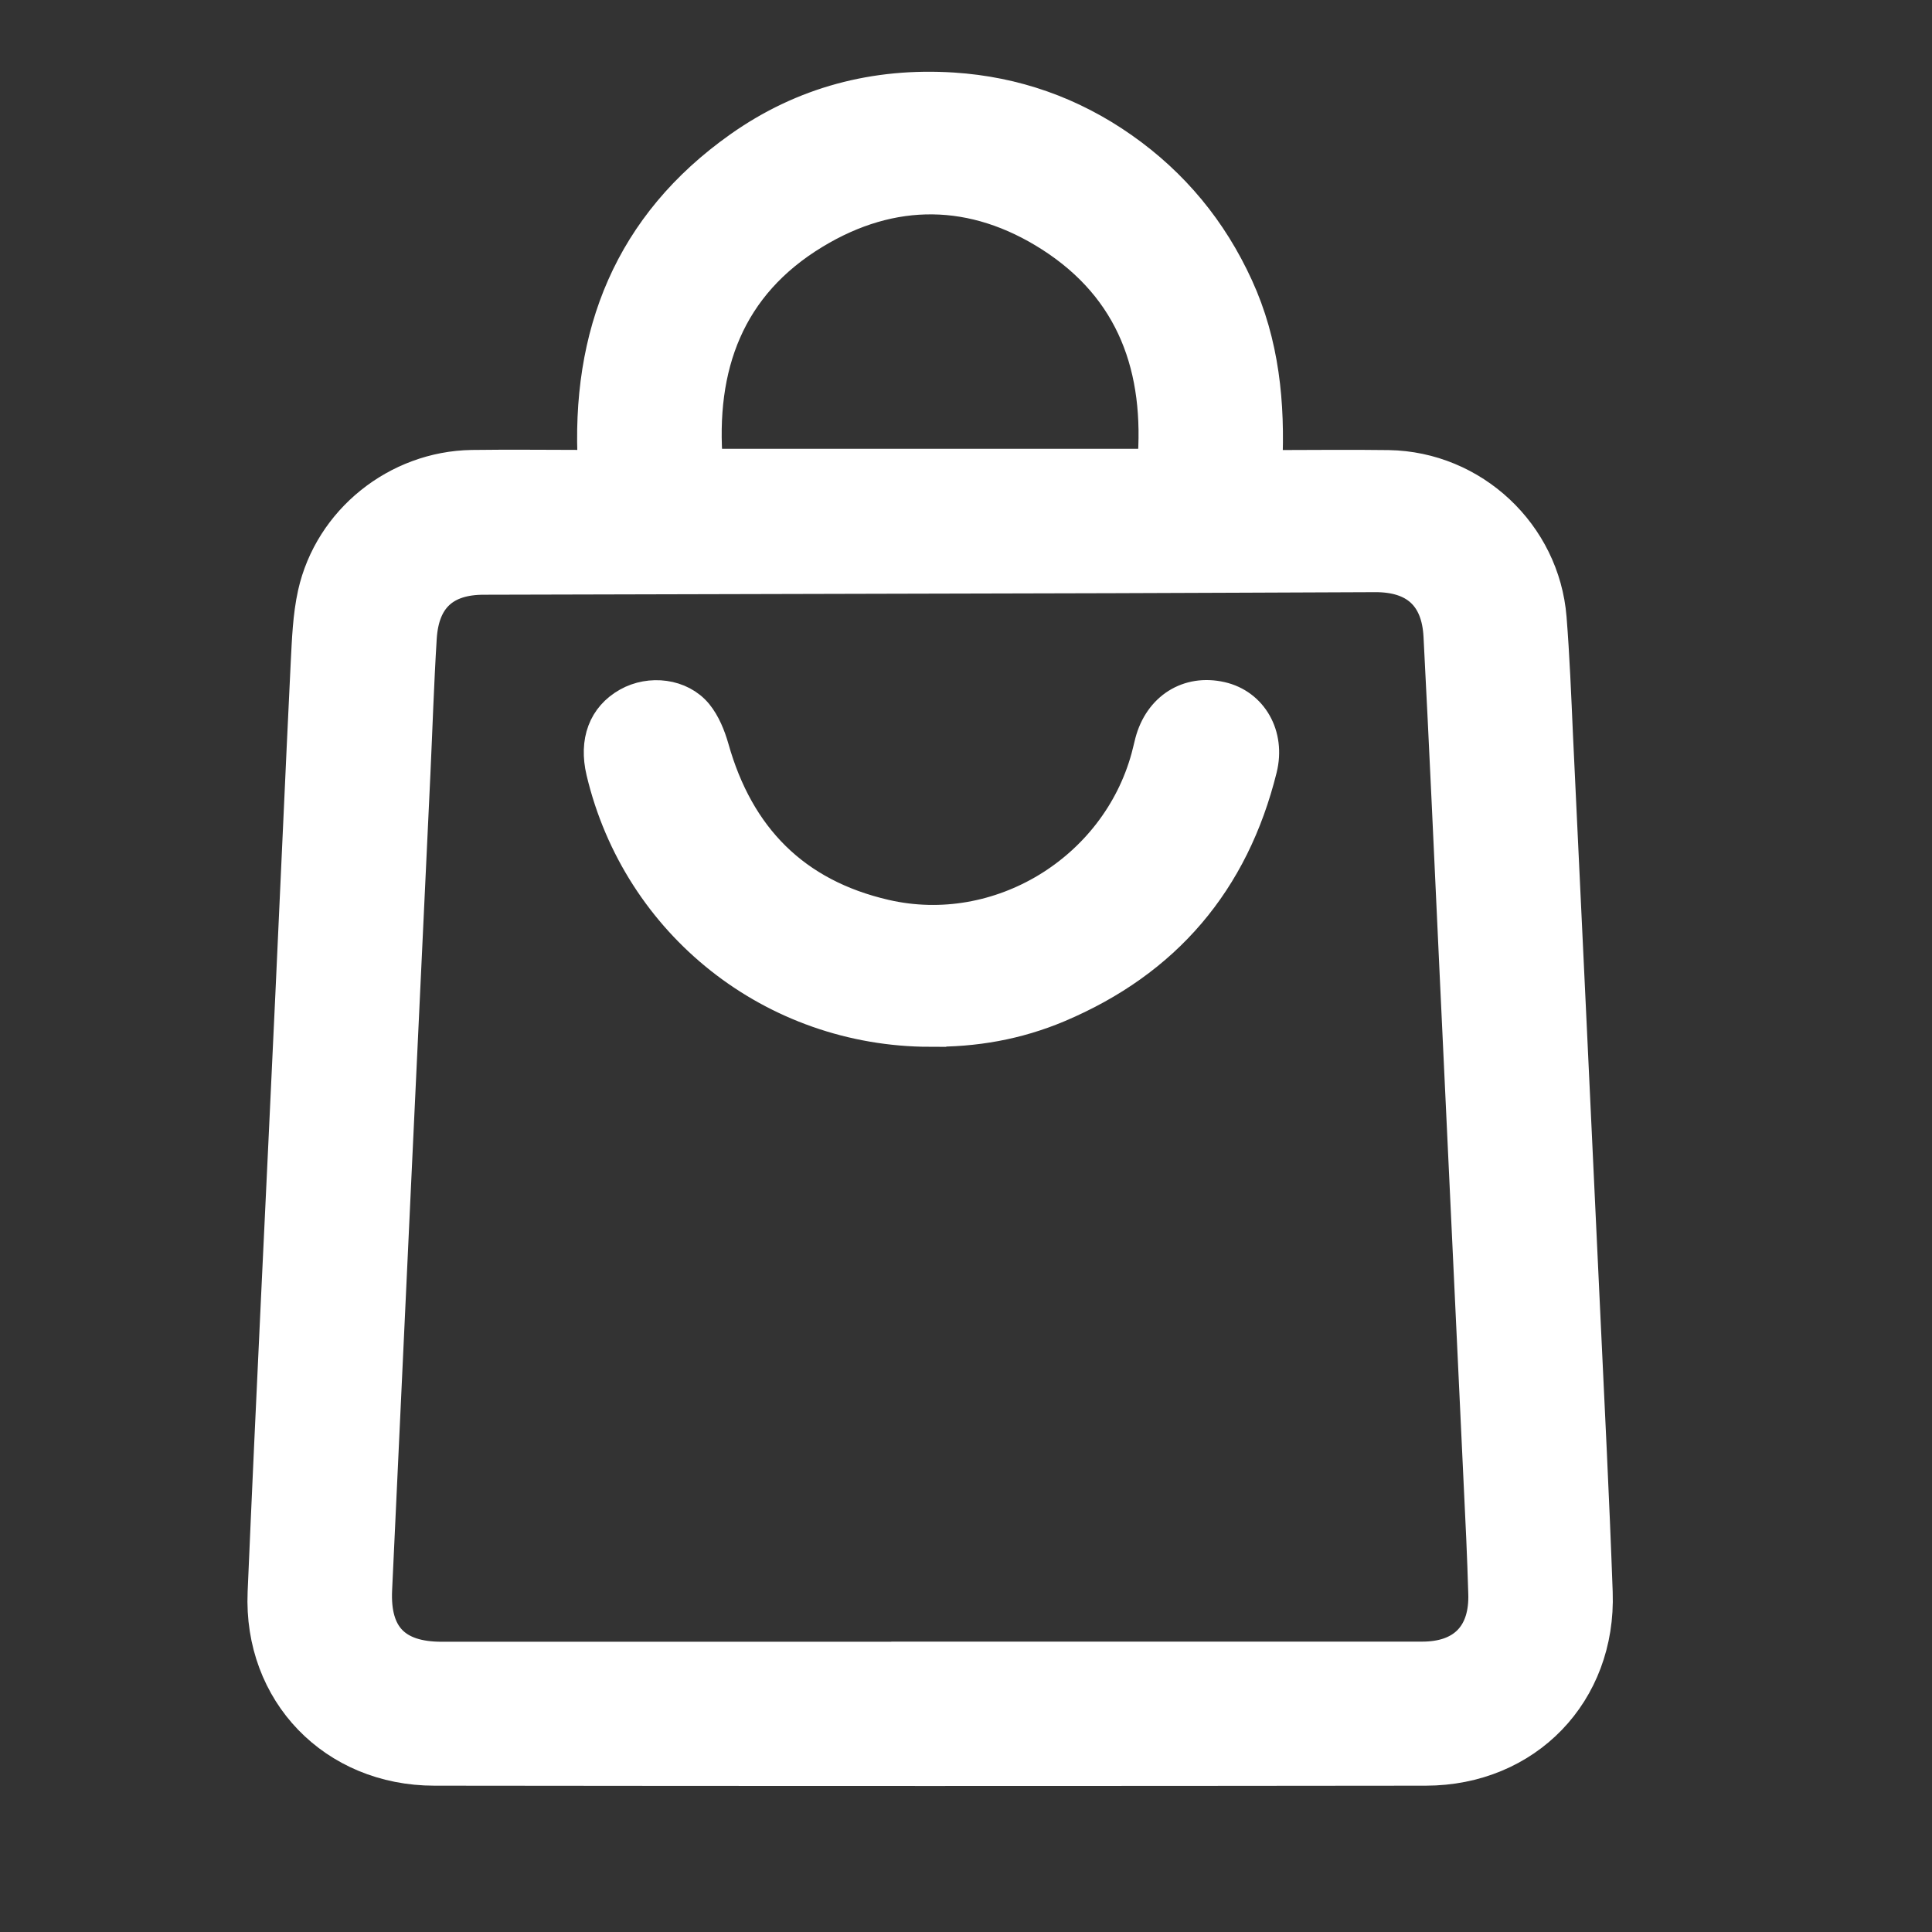 <svg width="30" height="30" viewBox="0 0 30 30" fill="none" xmlns="http://www.w3.org/2000/svg">
<rect x="0" y="0" width="30" height="30" fill="#333333" stroke="none"/>
<path d="M19.661 7.239C20.316 7.239 20.939 7.23 21.561 7.239C22.873 7.261 23.971 8.29 24.076 9.596C24.124 10.201 24.148 10.808 24.175 11.415C24.317 14.394 24.457 17.374 24.597 20.353C24.665 21.812 24.74 23.269 24.792 24.728C24.847 26.29 23.703 27.476 22.139 27.478C17.008 27.484 11.877 27.484 6.746 27.478C5.184 27.478 4.028 26.284 4.095 24.726C4.227 21.637 4.382 18.55 4.525 15.461C4.606 13.741 4.68 12.019 4.764 10.299C4.783 9.938 4.795 9.57 4.873 9.219C5.127 8.082 6.161 7.256 7.327 7.237C7.943 7.228 8.56 7.237 9.224 7.237C9.108 5.188 9.785 3.492 11.485 2.29C12.473 1.591 13.591 1.299 14.798 1.376C15.758 1.438 16.64 1.749 17.429 2.303C18.218 2.857 18.811 3.576 19.212 4.454C19.613 5.329 19.707 6.26 19.661 7.237V7.239ZM14.443 25.741C16.991 25.741 19.537 25.741 22.085 25.741C22.727 25.741 23.073 25.379 23.049 24.735C23.04 24.454 23.031 24.174 23.018 23.892C22.88 20.949 22.74 18.005 22.602 15.063C22.521 13.334 22.444 11.603 22.354 9.875C22.321 9.248 21.973 8.943 21.353 8.945C19.994 8.95 18.634 8.957 17.274 8.961C14.02 8.97 10.765 8.978 7.511 8.985C6.9 8.985 6.571 9.287 6.532 9.903C6.488 10.61 6.466 11.316 6.433 12.022C6.234 16.243 6.035 20.463 5.839 24.683C5.805 25.399 6.137 25.743 6.856 25.743C9.386 25.743 11.915 25.743 14.445 25.743L14.443 25.741ZM10.977 7.219H17.909C18.034 5.725 17.596 4.485 16.316 3.664C15.12 2.899 13.854 2.884 12.644 3.618C11.312 4.424 10.848 5.685 10.977 7.219Z" fill="white" stroke="white" stroke-width="0.5"/>
<path d="M14.444 16.005C12.007 16.002 9.913 14.348 9.352 11.982C9.24 11.511 9.383 11.132 9.749 10.926C10.095 10.731 10.568 10.786 10.818 11.089C10.939 11.237 11.017 11.432 11.07 11.617C11.46 13.003 12.336 13.893 13.743 14.217C15.513 14.626 17.334 13.514 17.813 11.761C17.835 11.682 17.851 11.603 17.872 11.524C18.011 10.998 18.453 10.72 18.961 10.836C19.435 10.944 19.709 11.417 19.581 11.936C19.146 13.691 18.096 14.925 16.431 15.628C15.798 15.895 15.132 16.013 14.444 16.003V16.005Z" fill="white" stroke="white" stroke-width="0.5"/>
</svg>
